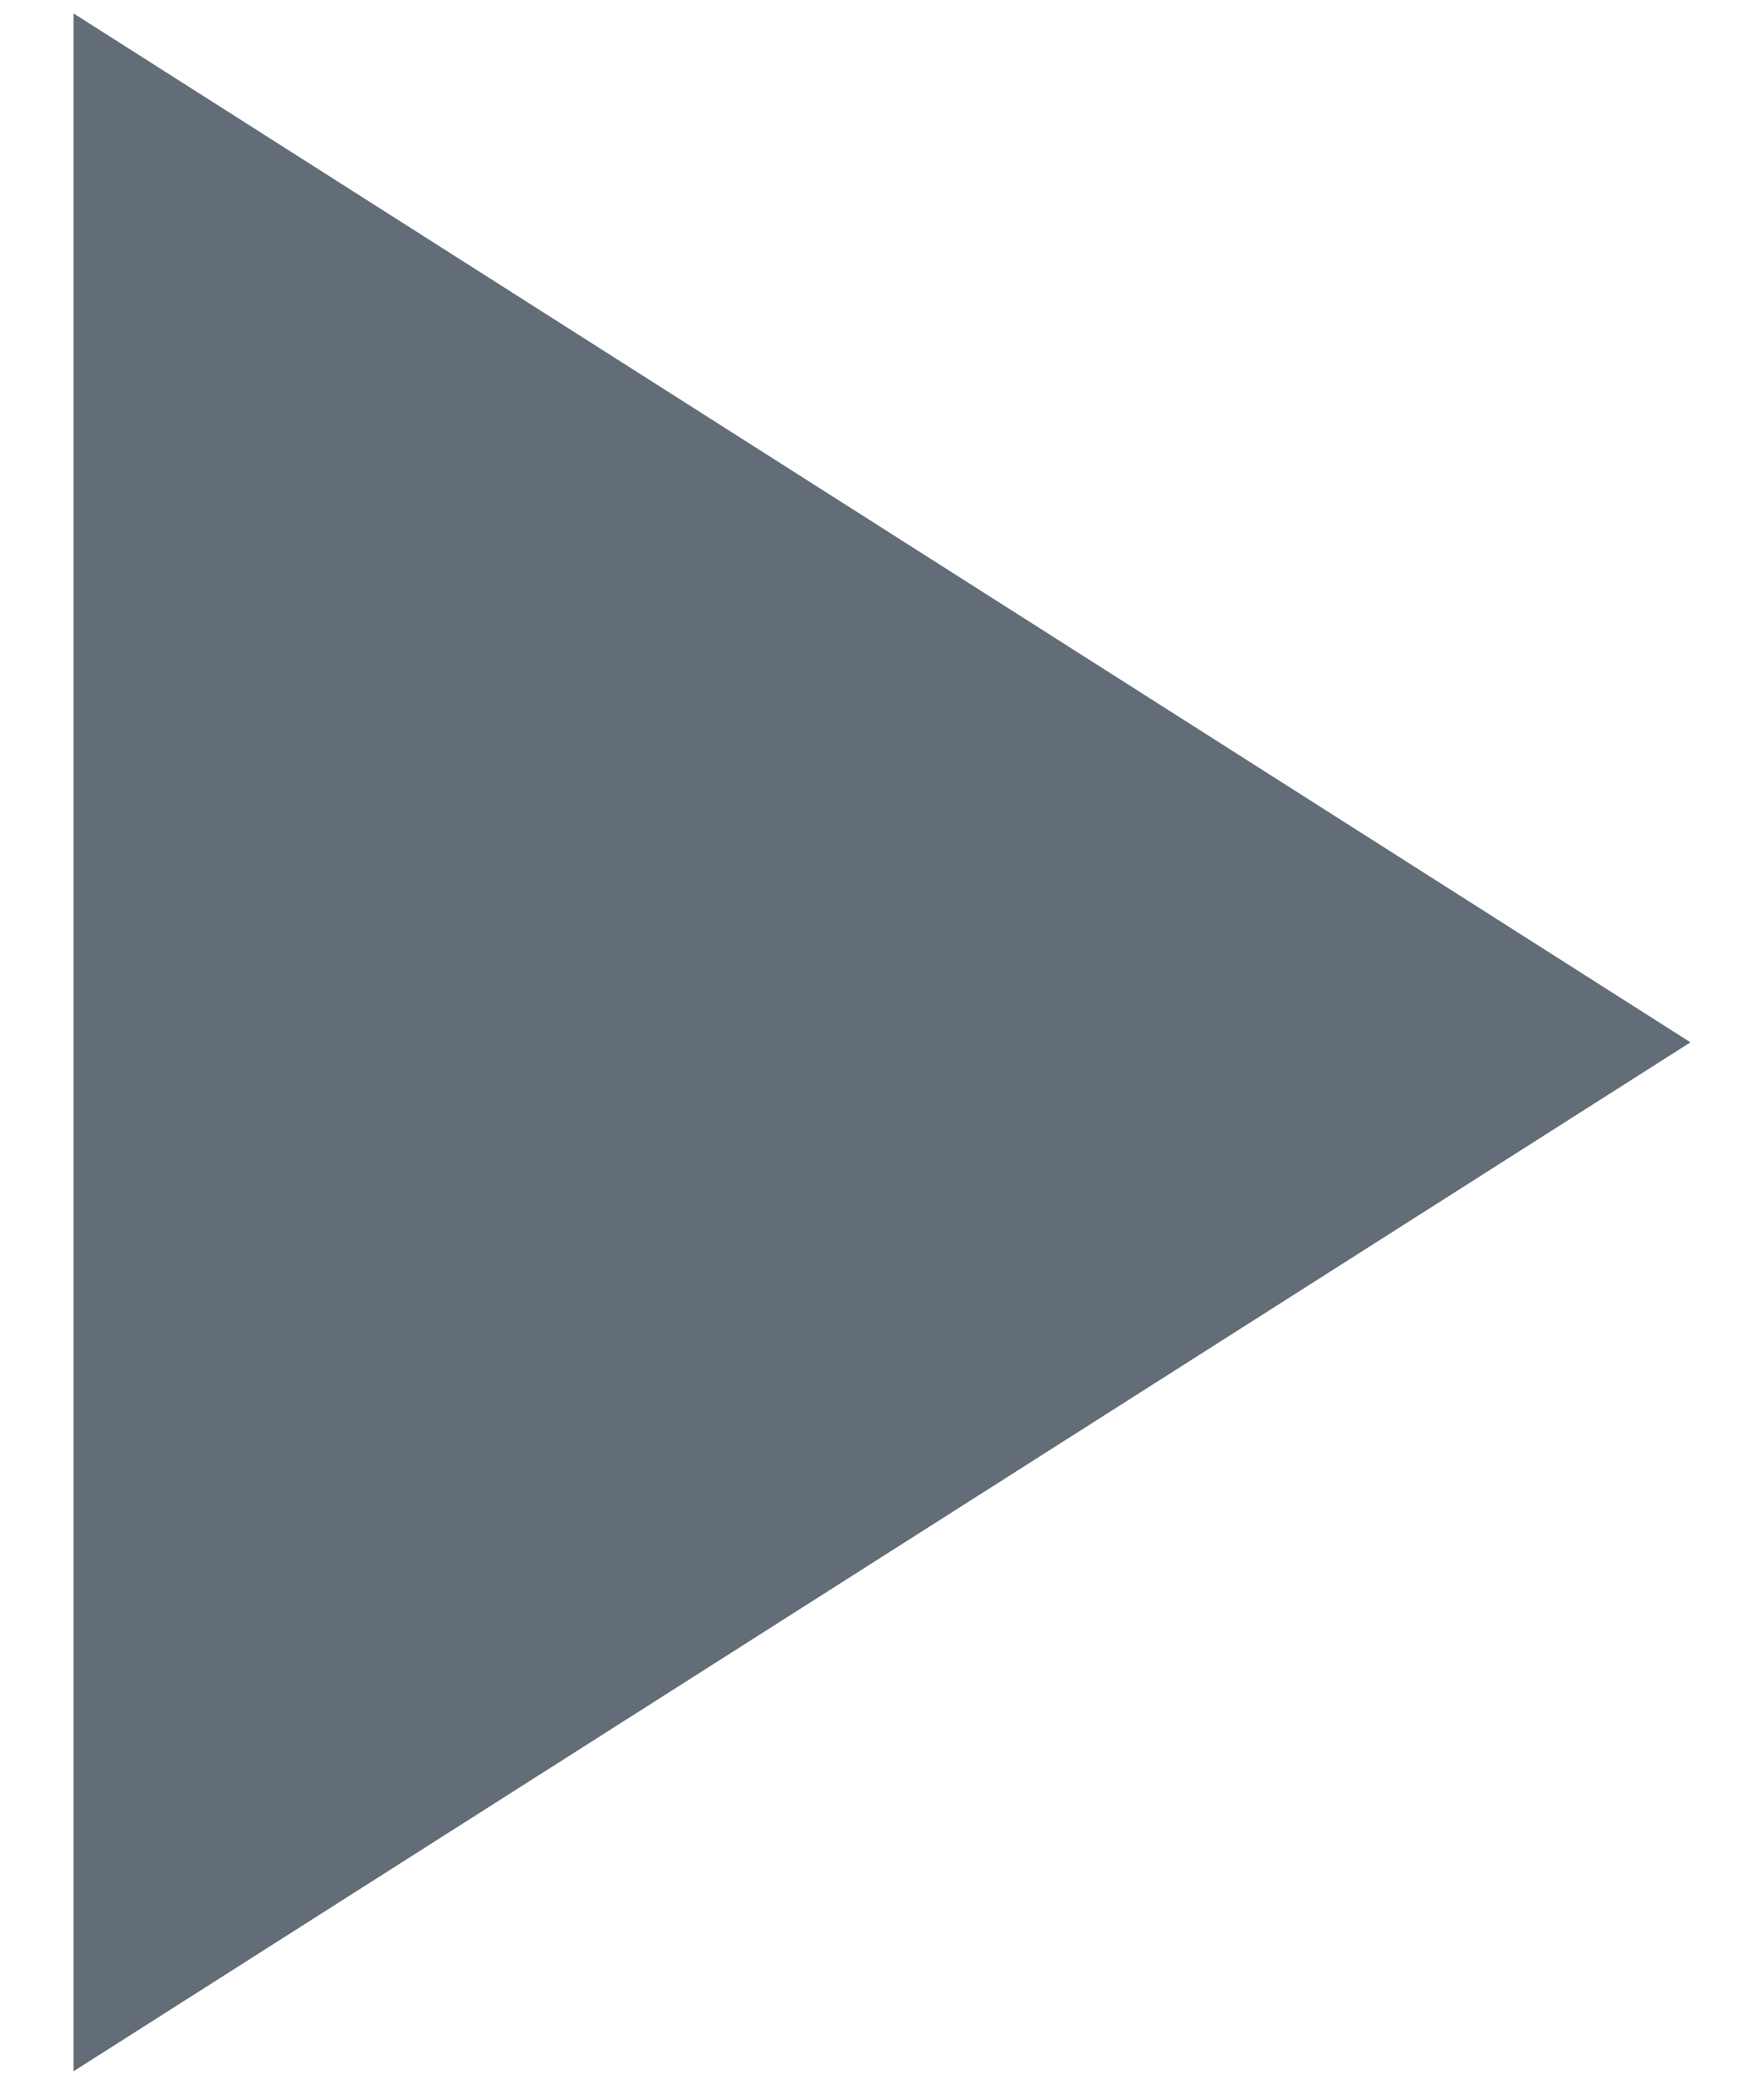 <?xml version="1.0" encoding="utf-8"?>
<svg xmlns="http://www.w3.org/2000/svg" width="22" height="26" viewBox="0 0 22 26" fill="none">
  <path d="M0.917 0.167V25.833L21.083 13L0.917 0.167Z" fill="#636D78"/>
</svg>